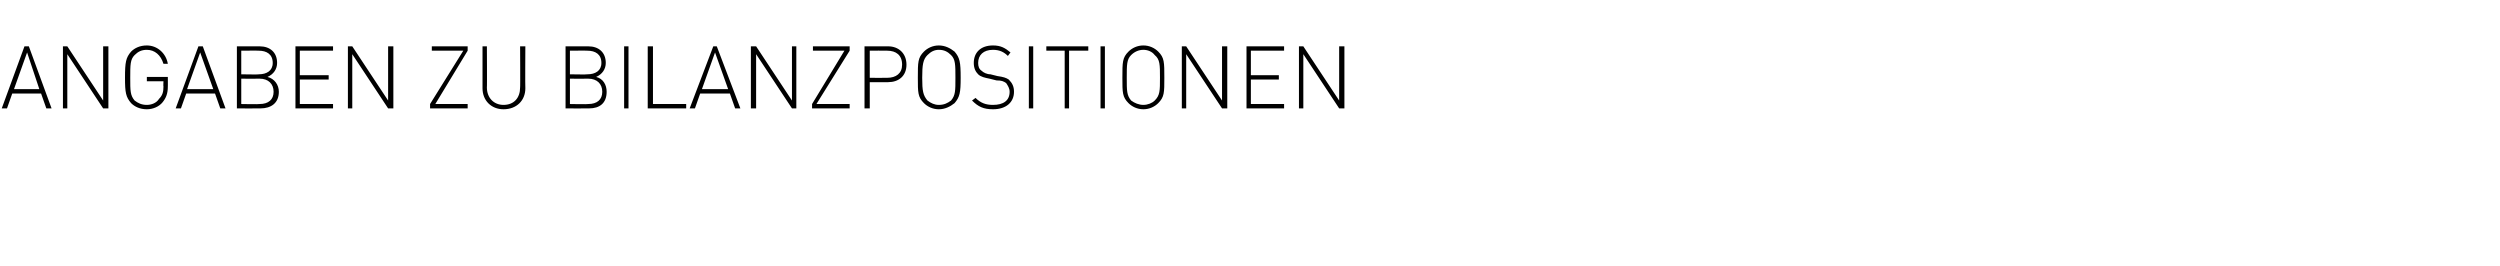 <?xml version="1.0" standalone="no"?><!DOCTYPE svg PUBLIC "-//W3C//DTD SVG 1.1//EN" "http://www.w3.org/Graphics/SVG/1.1/DTD/svg11.dtd"><svg xmlns="http://www.w3.org/2000/svg" version="1.1" width="286px" height="30.4px" viewBox="0 -1 286 30.4" style="top:-1px"><desc>Angaben zu Bilanzpositionen</desc><defs/><g id="Polygon211025"><path d="m5.3 11.4l-.6-1.7H1.4l-.6 1.7h-.6l2.6-7.1h.5l2.6 7.1h-.6zM1.6 9.2h2.9L3.1 5l-1.5 4.2zm10.2 2.2L7.7 5.2v6.2h-.5V4.3h.5l4.1 6.2V4.3h.6v7.1h-.6zm6.8-.7c-.4.5-1.1.8-1.8.8c-.8 0-1.4-.3-1.8-.7c-.6-.7-.7-1.2-.7-2.9c0-1.8.1-2.3.7-3c.4-.4 1-.7 1.8-.7c1.2 0 2.2.9 2.4 2.1h-.5c-.3-1-1-1.6-1.9-1.6c-.6 0-1 .2-1.4.6c-.5.5-.5 1.1-.5 2.6c0 1.5 0 2 .5 2.6c.4.3.8.5 1.4.5c.5 0 1.1-.2 1.4-.7c.4-.4.5-.8.5-1.4c-.03 0 0-.6 0-.6h-1.9v-.5h2.4s.01 1.14 0 1.1c0 .8-.2 1.3-.6 1.8zm6.6.7l-.6-1.7h-3.3l-.6 1.7h-.6l2.6-7.1h.5l2.6 7.1h-.6zm-3.8-2.2h3L22.9 5l-1.5 4.2zm8.4 2.2c-.03.02-2.7 0-2.7 0V4.3h2.6c1.2 0 2 .7 2 1.9c0 .7-.4 1.3-1.1 1.6c.8.2 1.3.9 1.3 1.7c0 1.3-.9 1.9-2.1 1.9zM29.7 8c.01.02-2.1 0-2.1 0v2.9s2.11.04 2.1 0c1 0 1.6-.5 1.6-1.4c0-.9-.6-1.5-1.6-1.5zm-.1-3.2c.03-.02-2 0-2 0v2.7s2.03.04 2 0c.9 0 1.6-.4 1.6-1.3c0-1-.7-1.4-1.6-1.4zm4.2 6.6V4.3h4.3v.5h-3.8v2.8h3.3v.5h-3.3v2.8h3.8v.5h-4.3zm10.6 0l-4.1-6.2v6.2h-.5V4.3h.5l4.1 6.2V4.3h.6v7.1h-.6zm4.8 0v-.5L53 4.8h-3.6v-.5h4.1v.5l-3.7 6.1h3.7v.5h-4.3zm8.4.1c-1.4 0-2.4-1-2.4-2.4V4.3h.5s.03 4.74 0 4.7c0 1.2.8 2 1.9 2c1.2 0 1.9-.8 1.9-2c.03.04 0-4.7 0-4.7h.6s-.03 4.81 0 4.8c0 1.4-1 2.4-2.5 2.4zm9.8-.1c-.04.02-2.7 0-2.7 0V4.3h2.6c1.2 0 2 .7 2 1.9c0 .7-.4 1.3-1.1 1.6c.8.2 1.2.9 1.2 1.7c0 1.3-.8 1.9-2 1.9zM67.3 8c0 .02-2.1 0-2.1 0v2.9s2.1.04 2.1 0c1 0 1.6-.5 1.6-1.4c0-.9-.6-1.5-1.6-1.5zm-.1-3.2c.02-.02-2 0-2 0v2.7s2.02.04 2 0c.9 0 1.6-.4 1.6-1.3c0-1-.7-1.4-1.6-1.4zm4.2 6.6V4.3h.5v7.1h-.5zm2.7 0V4.3h.6v6.6h3.8v.5h-4.4zm10 0l-.6-1.7h-3.4l-.6 1.7h-.6l2.7-7.1h.4l2.7 7.1h-.6zm-3.8-2.2h3L81.8 5l-1.5 4.2zm10.3 2.2l-4.1-6.2v6.2h-.6V4.3h.6l4.1 6.2V4.3h.5v7.1h-.5zm2.3 0v-.5l3.7-6.1H93v-.5h4.2v.5l-3.8 6.1h3.8v.5h-4.3zm8.7-3h-2.1v3h-.6V4.3h2.7c1.2 0 2.1.8 2.1 2.1c0 1.3-.9 2-2.1 2zm-.1-3.6c0-.02-2 0-2 0v3.1s2 .02 2 0c1 0 1.7-.5 1.7-1.5c0-1.1-.7-1.6-1.7-1.6zm7.7 6c-.5.4-1.1.7-1.8.7c-.7 0-1.3-.3-1.7-.7c-.7-.7-.7-1.2-.7-2.9c0-1.8 0-2.3.7-3c.4-.4 1-.7 1.7-.7c.7 0 1.3.3 1.8.7c.6.7.7 1.2.7 3c0 1.7-.1 2.2-.7 2.9zm-.4-5.5c-.4-.4-.8-.6-1.4-.6c-.5 0-.9.2-1.3.6c-.5.5-.6 1.1-.6 2.6c0 1.5.1 2 .6 2.6c.4.3.8.5 1.3.5c.6 0 1-.2 1.4-.5c.5-.6.5-1.1.5-2.6c0-1.5 0-2.1-.5-2.6zm4.8 6.2c-1.1 0-1.7-.3-2.4-1l.4-.3c.6.6 1.2.8 2 .8c1.2 0 1.9-.5 1.9-1.5c0-.4-.2-.7-.4-1c-.3-.2-.5-.3-1.1-.3l-.8-.2c-.5-.1-1-.2-1.3-.5c-.3-.3-.5-.7-.5-1.3c0-1.2.8-2 2.2-2c.9 0 1.4.3 2 .8l-.3.4c-.4-.4-.9-.7-1.7-.7c-1.1 0-1.7.6-1.7 1.5c0 .4.1.7.4.9c.2.2.6.4 1 .4l.8.2c.7.1 1 .2 1.3.4c.4.4.6.8.6 1.4c0 1.2-.9 2-2.4 2zm4.1-.1V4.3h.5v7.1h-.5zm4.6-6.6v6.6h-.5V4.8h-2.1v-.5h4.8v.5h-2.2zm3.6 6.6V4.3h.5v7.1h-.5zm6.6-.6c-.4.4-1 .7-1.7.7c-.7 0-1.3-.3-1.7-.7c-.7-.7-.7-1.2-.7-2.9c0-1.8 0-2.3.7-3c.4-.4 1-.7 1.7-.7c.7 0 1.3.3 1.7.7c.7.7.7 1.2.7 3c0 1.7 0 2.2-.7 2.9zm-.4-5.5c-.3-.4-.8-.6-1.3-.6c-.5 0-1 .2-1.4.6c-.5.5-.5 1.1-.5 2.6c0 1.5 0 2 .5 2.6c.4.3.9.5 1.4.5c.5 0 1-.2 1.3-.5c.6-.6.6-1.1.6-2.6c0-1.5 0-2.1-.6-2.6zm7.7 6.1l-4.1-6.2v6.2h-.5V4.3h.5l4.1 6.2V4.3h.6v7.1h-.6zm2.8 0V4.3h4.3v.5h-3.8v2.8h3.2v.5h-3.2v2.8h3.8v.5h-4.3zm10.6 0l-4.1-6.2v6.2h-.5V4.3h.5l4.1 6.2V4.3h.6v7.1h-.6z" stroke="none" fill="#000"/></g></svg>